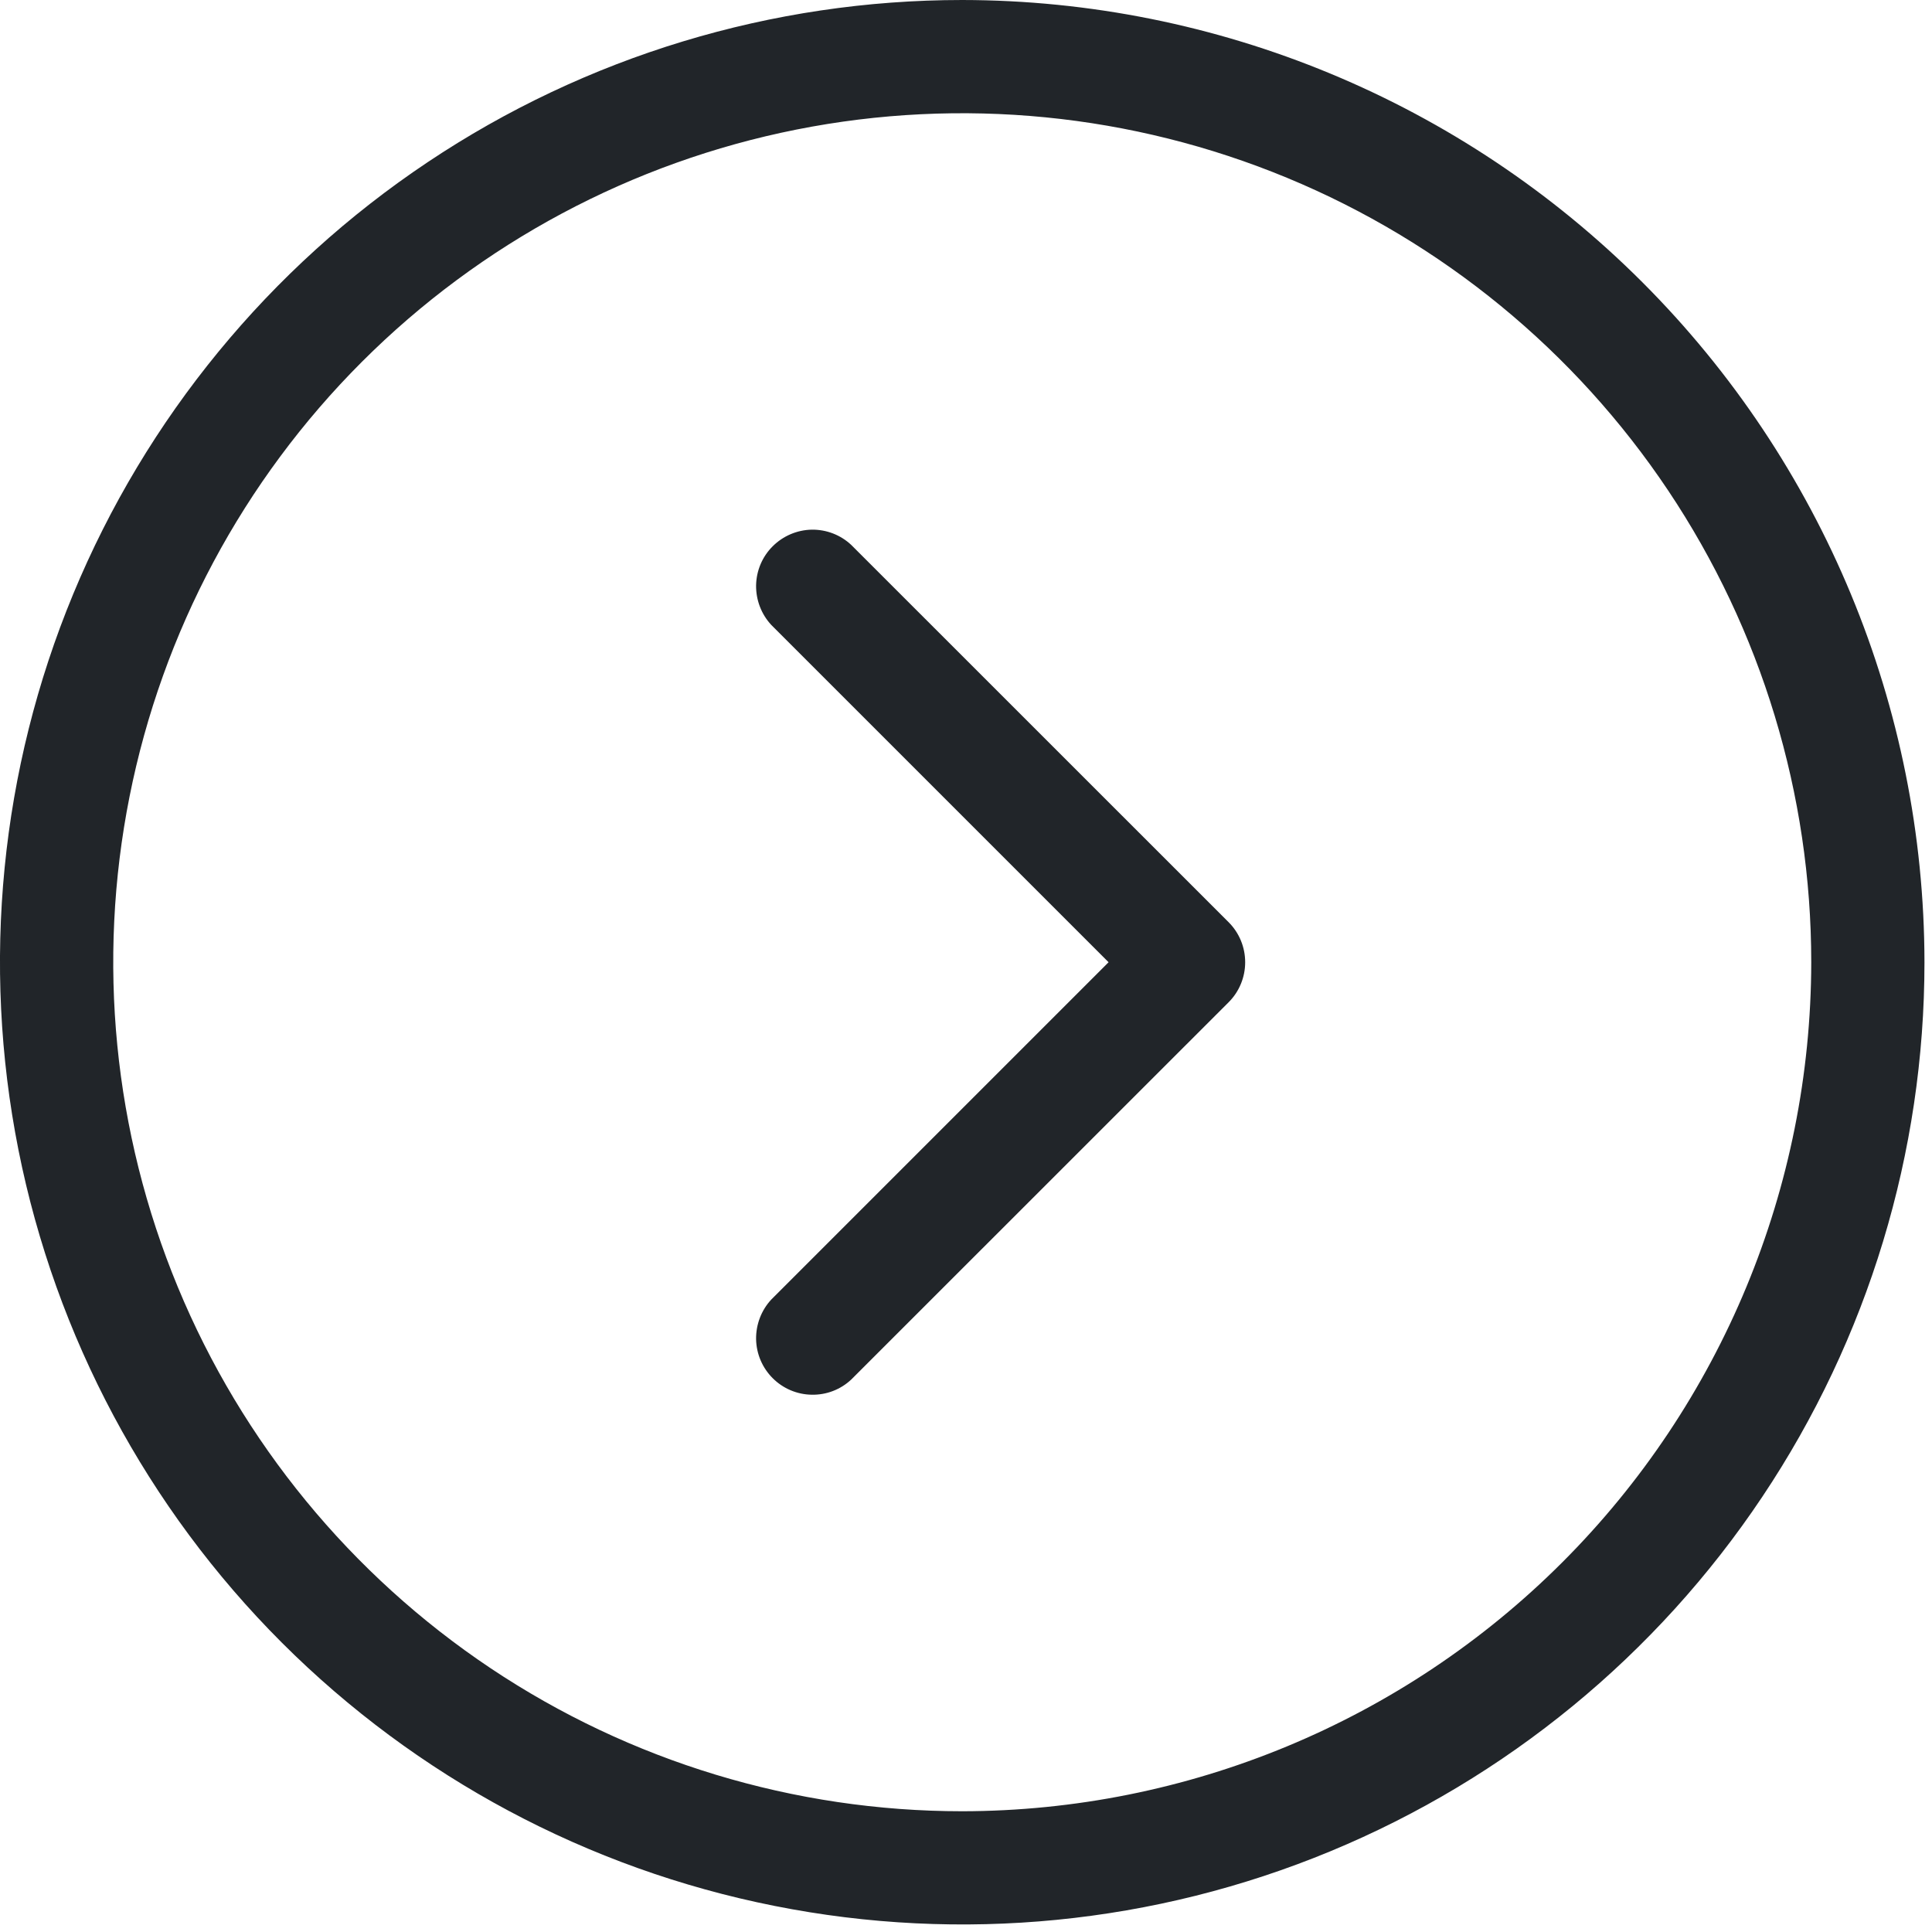 <?xml version="1.0" encoding="UTF-8"?> <svg xmlns="http://www.w3.org/2000/svg" width="20" height="20" viewBox="0 0 20 20" fill="none"><path d="M9.961 0C7.991 0 6.065 0.584 4.427 1.679C2.789 2.773 1.512 4.329 0.758 6.149C0.004 7.969 -0.193 9.972 0.191 11.904C0.576 13.836 1.524 15.611 2.917 17.004C4.311 18.397 6.085 19.346 8.018 19.73C9.95 20.115 11.953 19.918 13.773 19.164C15.593 18.41 17.149 17.133 18.243 15.495C19.338 13.857 19.922 11.931 19.922 9.961C19.919 7.32 18.868 4.788 17.001 2.921C15.134 1.054 12.602 0.003 9.961 0ZM9.961 18.75C8.223 18.75 6.523 18.235 5.078 17.269C3.633 16.303 2.506 14.93 1.841 13.324C1.176 11.718 1.002 9.951 1.341 8.246C1.68 6.541 2.517 4.975 3.746 3.746C4.975 2.517 6.541 1.68 8.246 1.341C9.951 1.002 11.718 1.176 13.324 1.841C14.93 2.506 16.303 3.633 17.269 5.078C18.235 6.523 18.75 8.223 18.75 9.961C18.747 12.291 17.821 14.525 16.173 16.173C14.525 17.821 12.291 18.747 9.961 18.75ZM12.719 9.547C12.829 9.657 12.89 9.806 12.89 9.961C12.89 10.116 12.829 10.265 12.719 10.375L8.812 14.281C8.701 14.385 8.555 14.441 8.403 14.438C8.251 14.436 8.106 14.374 7.999 14.267C7.891 14.159 7.83 14.015 7.827 13.863C7.825 13.711 7.881 13.564 7.984 13.453L11.476 9.961L7.984 6.469C7.881 6.358 7.825 6.211 7.827 6.059C7.83 5.907 7.891 5.762 7.999 5.655C8.106 5.548 8.251 5.486 8.403 5.483C8.555 5.481 8.701 5.537 8.812 5.641L12.719 9.547Z" fill="#212529"></path></svg> 